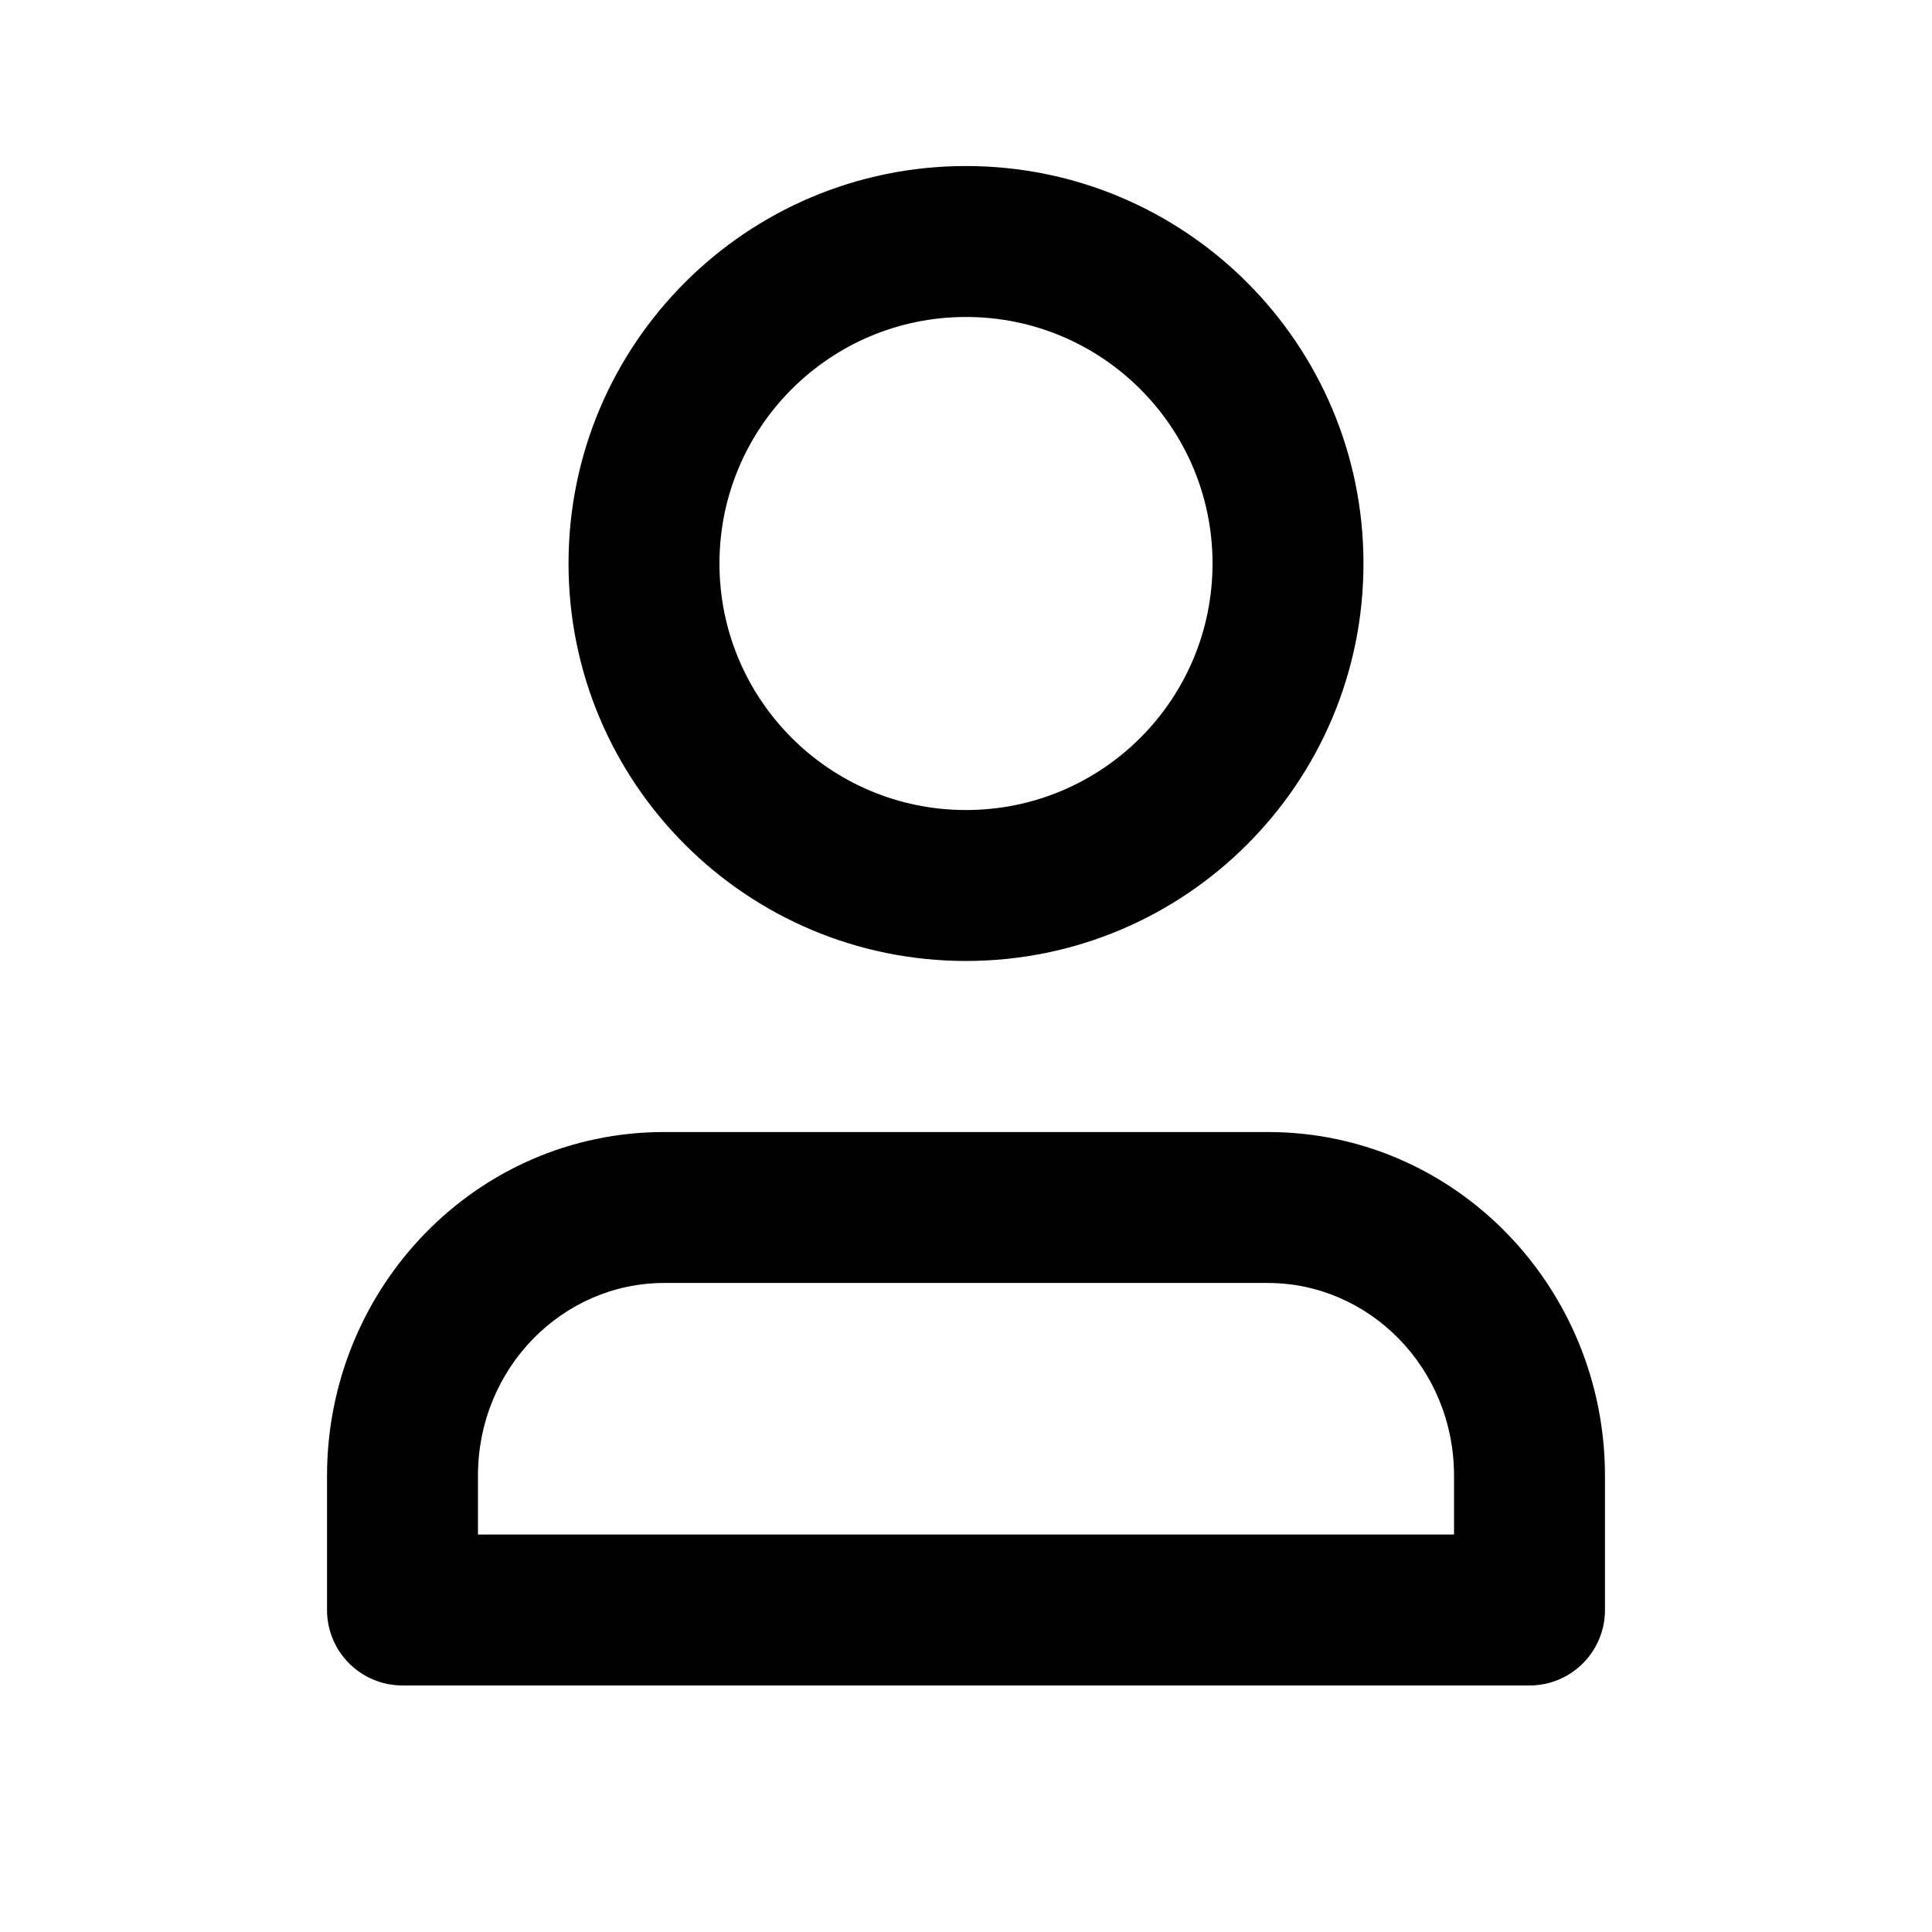 <svg width="48" height="48" viewBox="0 0 48 48" fill="none" xmlns="http://www.w3.org/2000/svg">
<path fill-rule="evenodd" clip-rule="evenodd" d="M17.875 14C17.875 10.617 20.617 7.875 24 7.875C27.383 7.875 30.125 10.617 30.125 14C30.125 17.383 27.383 20.125 24 20.125C20.617 20.125 17.875 17.383 17.875 14ZM24 4.125C18.546 4.125 14.125 8.546 14.125 14C14.125 19.454 18.546 23.875 24 23.875C29.454 23.875 33.875 19.454 33.875 14C33.875 8.546 29.454 4.125 24 4.125ZM11.875 36.667C11.875 33.975 13.99 31.875 16.5 31.875H31.5C34.01 31.875 36.125 33.975 36.125 36.667V38.125H11.875V36.667ZM16.5 28.125C11.83 28.125 8.125 31.994 8.125 36.667V40C8.125 41.036 8.964 41.875 10 41.875H38C39.035 41.875 39.875 41.036 39.875 40V36.667C39.875 31.994 36.17 28.125 31.5 28.125H16.5Z" fill="black"/>
</svg>
